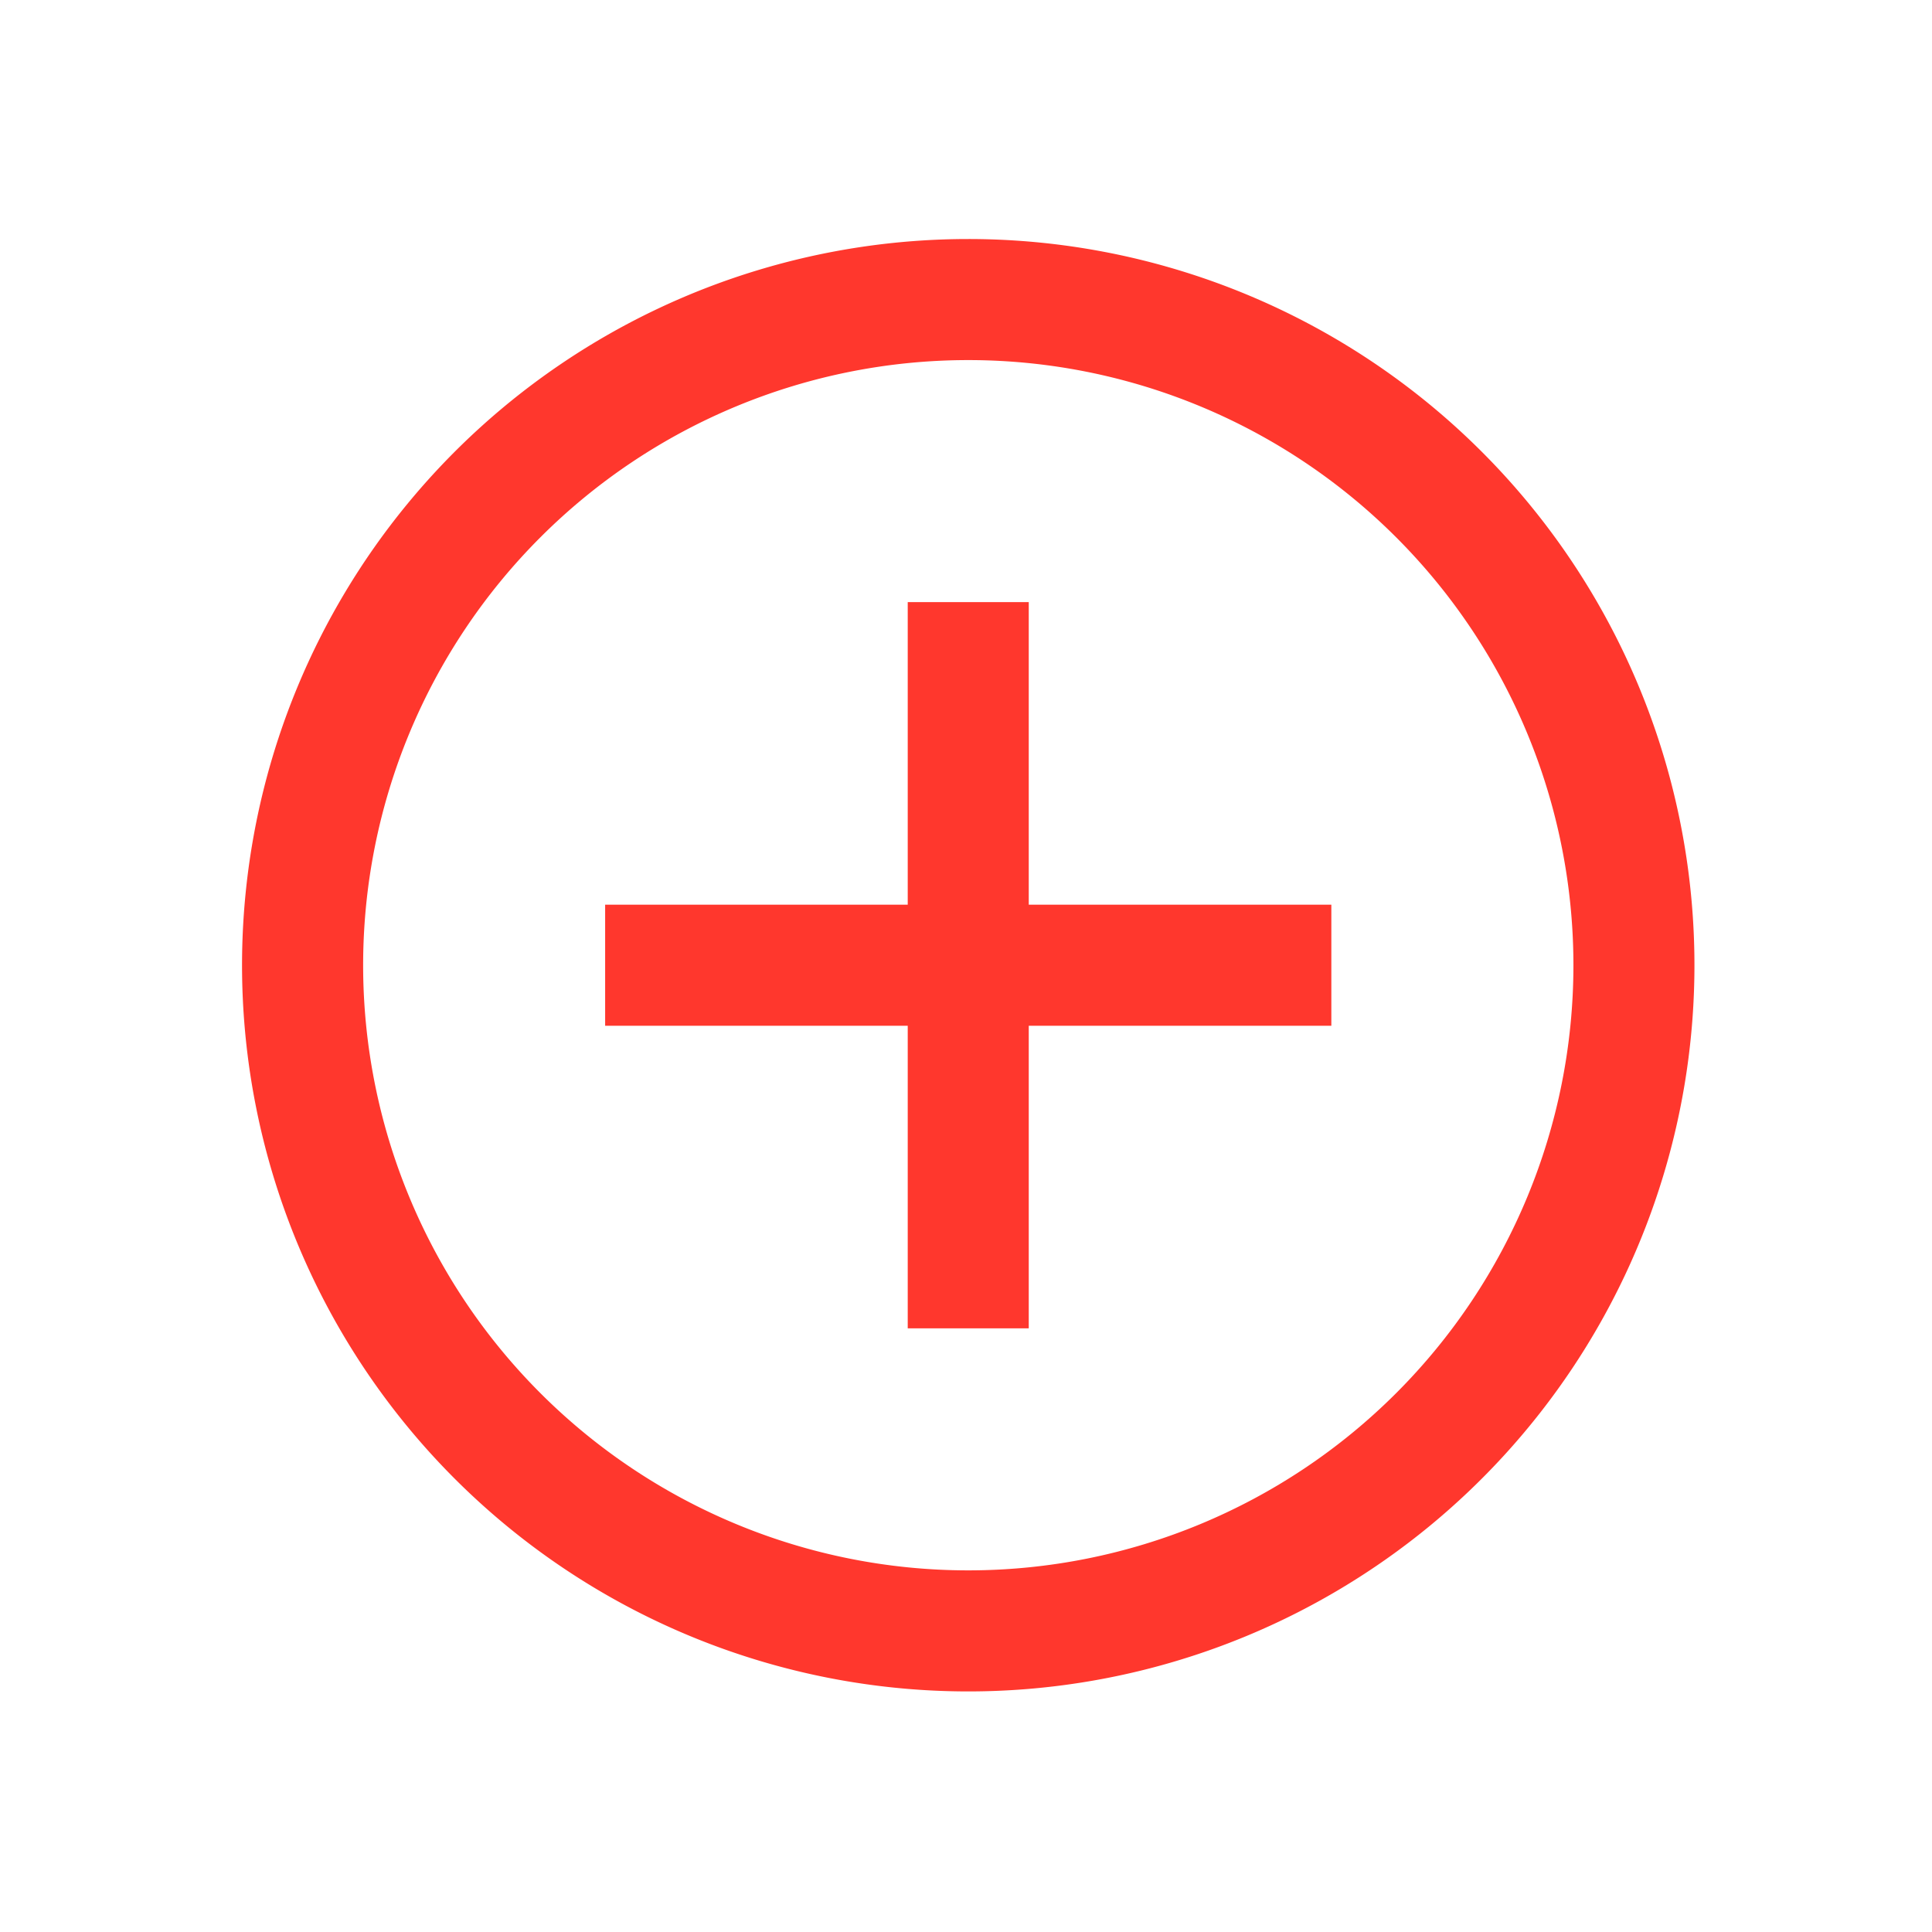 <svg xmlns="http://www.w3.org/2000/svg" xmlns:xlink="http://www.w3.org/1999/xlink" width="50" height="50" viewBox="0 0 50 50">
  <defs>
    <clipPath id="clip-add-service-50">
      <rect width="50" height="50"/>
    </clipPath>
  </defs>
  <g id="add-service-50" clip-path="url(#clip-add-service-50)">
    <g id="Group_2273" data-name="Group 2273">
      <path id="Path_1133" data-name="Path 1133" d="M39.081,3340.868v-7.831h3.132v7.831h7.831V3344H42.213v7.831H39.081V3344H31.25v-3.132Z" transform="translate(-15.589 -3317.454)" fill="#ff372d"/>
      <path id="Path_1134" data-name="Path 1134" d="M50.087,3333.082a18.794,18.794,0,1,1-18.794-18.794,18.793,18.793,0,0,1,18.794,18.794m-3.132,0a15.661,15.661,0,1,1-15.661-15.661,15.661,15.661,0,0,1,15.661,15.661" transform="translate(-6.235 -3308.102)" fill="#ff372d" fill-rule="evenodd"/>
    </g>
  </g>
</svg>
